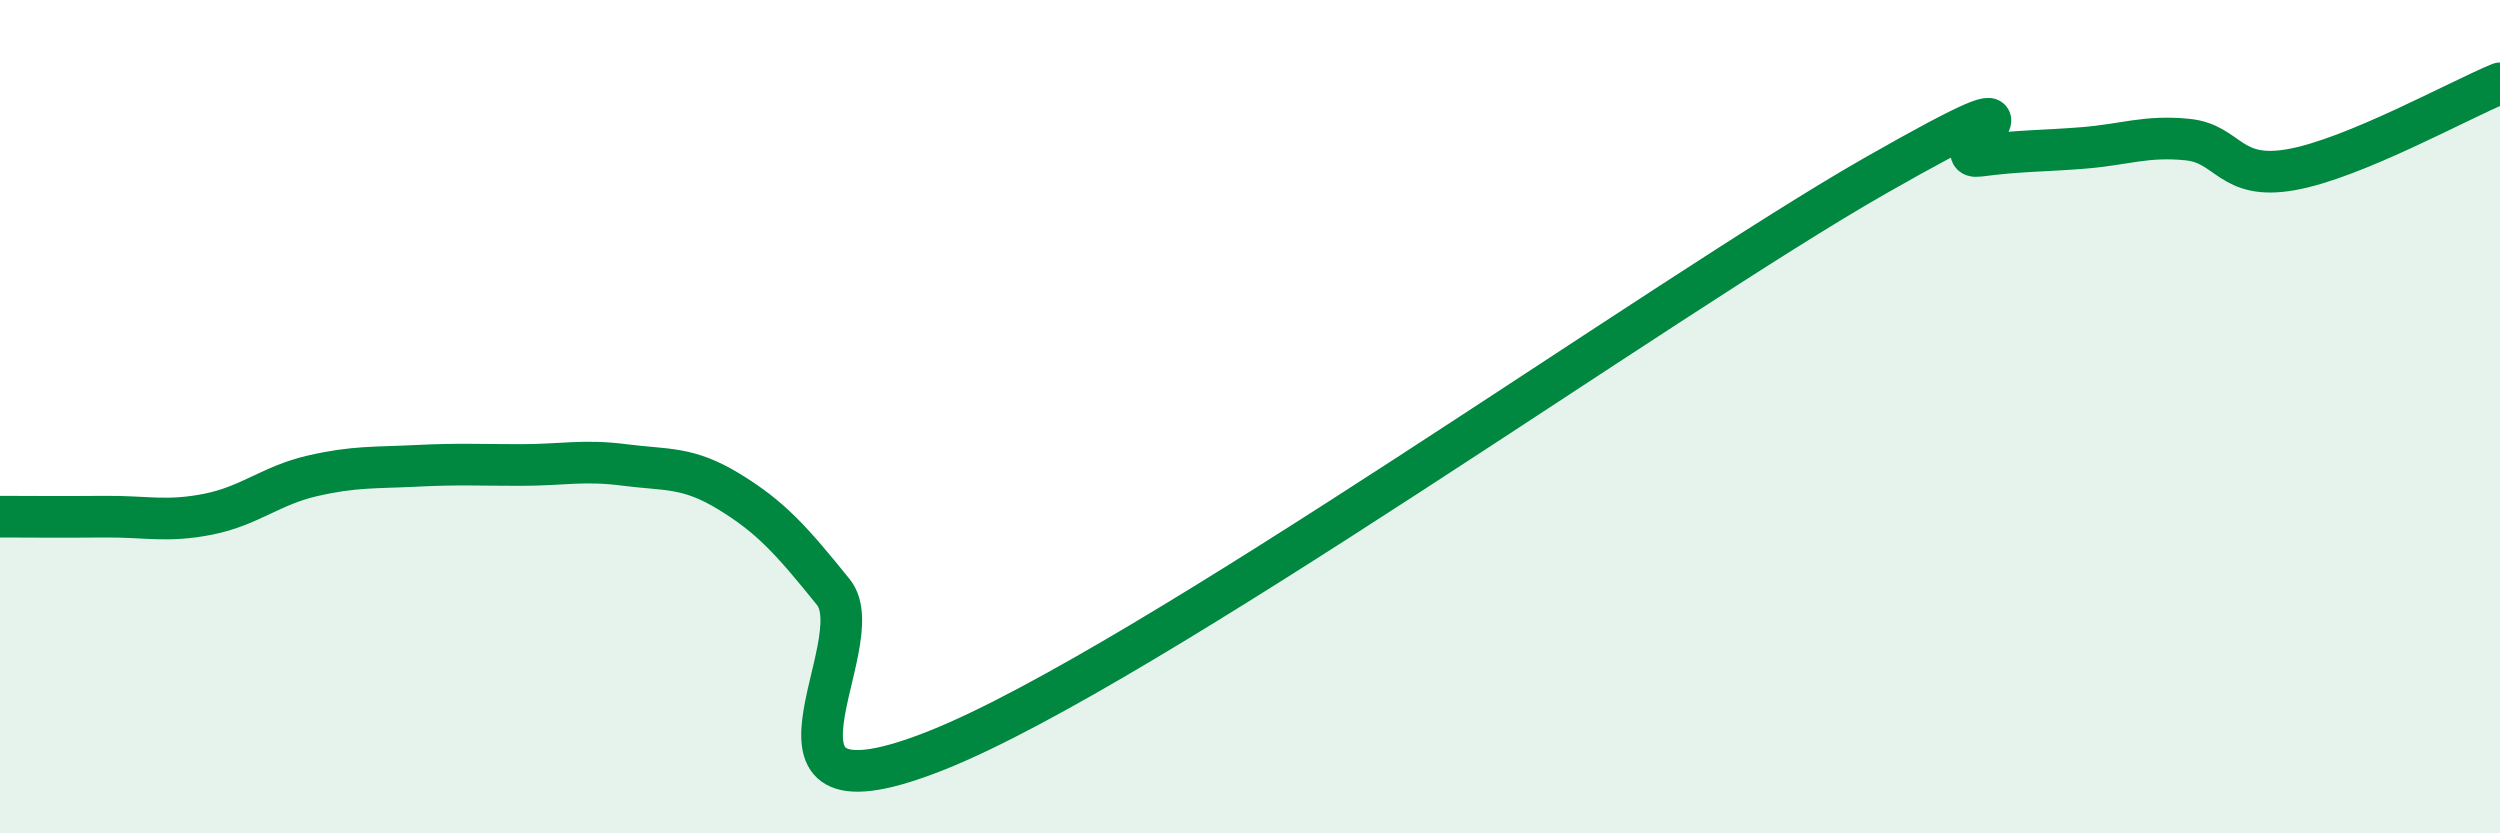 
    <svg width="60" height="20" viewBox="0 0 60 20" xmlns="http://www.w3.org/2000/svg">
      <path
        d="M 0,12.4 C 0.5,12.4 1.5,12.41 2.5,12.4 C 3.5,12.39 4,12.54 5,12.34 C 6,12.14 6.5,11.65 7.5,11.42 C 8.5,11.19 9,11.23 10,11.18 C 11,11.13 11.5,11.16 12.5,11.16 C 13.5,11.16 14,11.03 15,11.16 C 16,11.29 16.5,11.19 17.5,11.8 C 18.5,12.41 19,12.97 20,14.21 C 21,15.45 17.5,20 22.5,18 C 27.5,16 40,7.07 45,4.22 C 50,1.37 46.5,3.87 47.5,3.74 C 48.5,3.61 49,3.63 50,3.55 C 51,3.47 51.5,3.25 52.5,3.35 C 53.5,3.45 53.5,4.34 55,4.07 C 56.5,3.8 59,2.41 60,2L60 20L0 20Z"
        fill="#008740"
        opacity="0.1"
        stroke-linecap="round"
        stroke-linejoin="round"
      />
      <path
        d="M 0,12.4 C 0.5,12.4 1.5,12.41 2.5,12.4 C 3.5,12.39 4,12.54 5,12.34 C 6,12.14 6.5,11.65 7.5,11.42 C 8.5,11.19 9,11.23 10,11.18 C 11,11.13 11.5,11.16 12.5,11.16 C 13.5,11.16 14,11.03 15,11.16 C 16,11.29 16.5,11.19 17.5,11.8 C 18.5,12.41 19,12.97 20,14.21 C 21,15.45 17.5,20 22.5,18 C 27.5,16 40,7.07 45,4.22 C 50,1.37 46.5,3.87 47.5,3.74 C 48.5,3.61 49,3.63 50,3.55 C 51,3.47 51.5,3.25 52.5,3.35 C 53.5,3.45 53.5,4.34 55,4.07 C 56.5,3.8 59,2.41 60,2"
        stroke="#008740"
        stroke-width="1"
        fill="none"
        stroke-linecap="round"
        stroke-linejoin="round"
      />
    </svg>
  